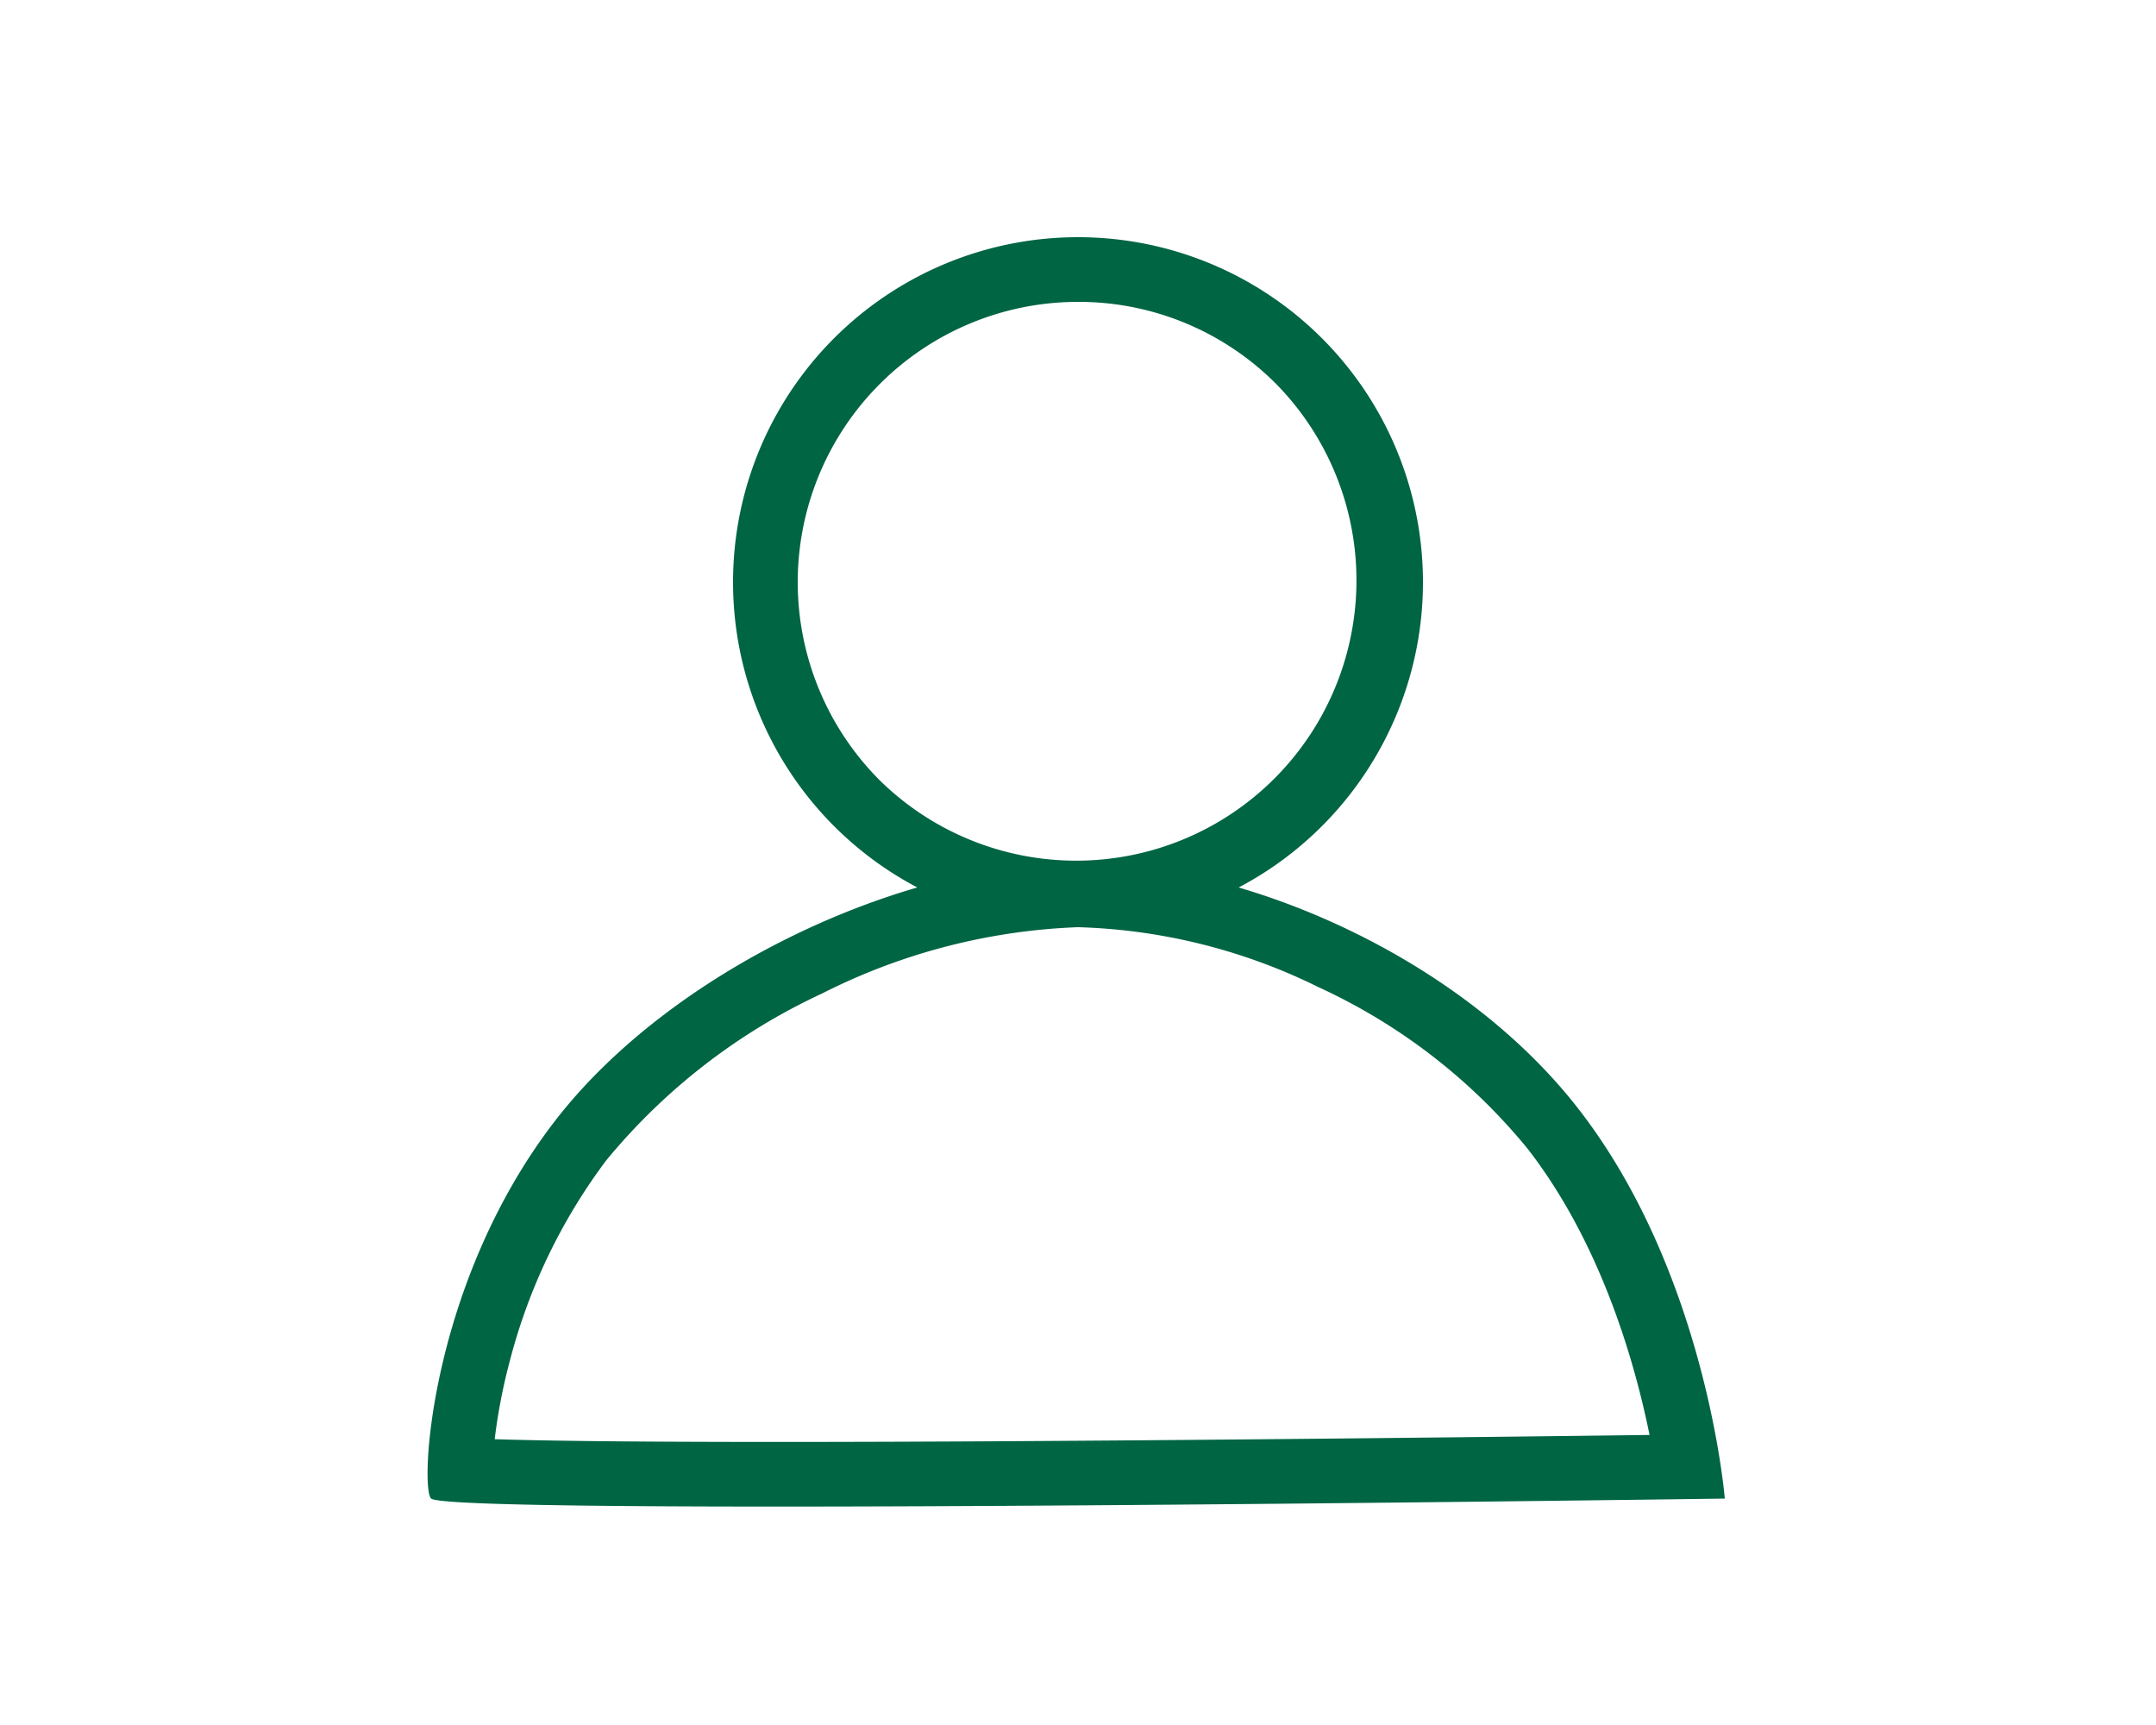 <svg xmlns="http://www.w3.org/2000/svg" xmlns:xlink="http://www.w3.org/1999/xlink" width="100" height="80" viewBox="0 0 100 80">
  <defs>
    <clipPath id="clip-path">
      <rect id="Rectangle_3187" data-name="Rectangle 3187" width="100" height="80" transform="translate(5797 5112)" fill="#fff" stroke="#707070" stroke-width="1"/>
    </clipPath>
  </defs>
  <g id="Mask_Group_59" data-name="Mask Group 59" transform="translate(-5797 -5112)" clip-path="url(#clip-path)">
    <g id="Group_13141" data-name="Group 13141" transform="translate(4887 2108)">
      <path id="Ellipse_7" data-name="Ellipse 7" d="M16,3A13,13,0,0,0,6.808,25.192,13,13,0,0,0,25.192,6.808,12.915,12.915,0,0,0,16,3m0-3A16,16,0,1,1,0,16,16,16,0,0,1,16,0Z" transform="translate(944 3015)" fill="#006543"/>
      <path id="Path_4829" data-name="Path 4829" d="M30,3A28.586,28.586,0,0,0,18.12,6.08,28.475,28.475,0,0,0,8.114,13.82a26.606,26.606,0,0,0-4.469,9.3,26.3,26.3,0,0,0-.7,3.625c2.041.067,5.878.128,13.083.128,13.756,0,32.773-.225,40.482-.324-.694-3.415-2.268-8.922-5.67-13.292a27.15,27.15,0,0,0-9.686-7.476A26.861,26.861,0,0,0,30,3m0-3c7.7,0,17.73,4.379,23.2,11.412C59.156,19.056,60,29.5,60,29.5s-26.2.37-43.976.37C7.134,29.87.352,29.777,0,29.5c-.533-.42-.1-9.939,5.739-17.512C11.107,5.024,21.8,0,30,0Z" transform="translate(930 3044)" fill="#006543"/>
    </g>
  </g>
</svg>

